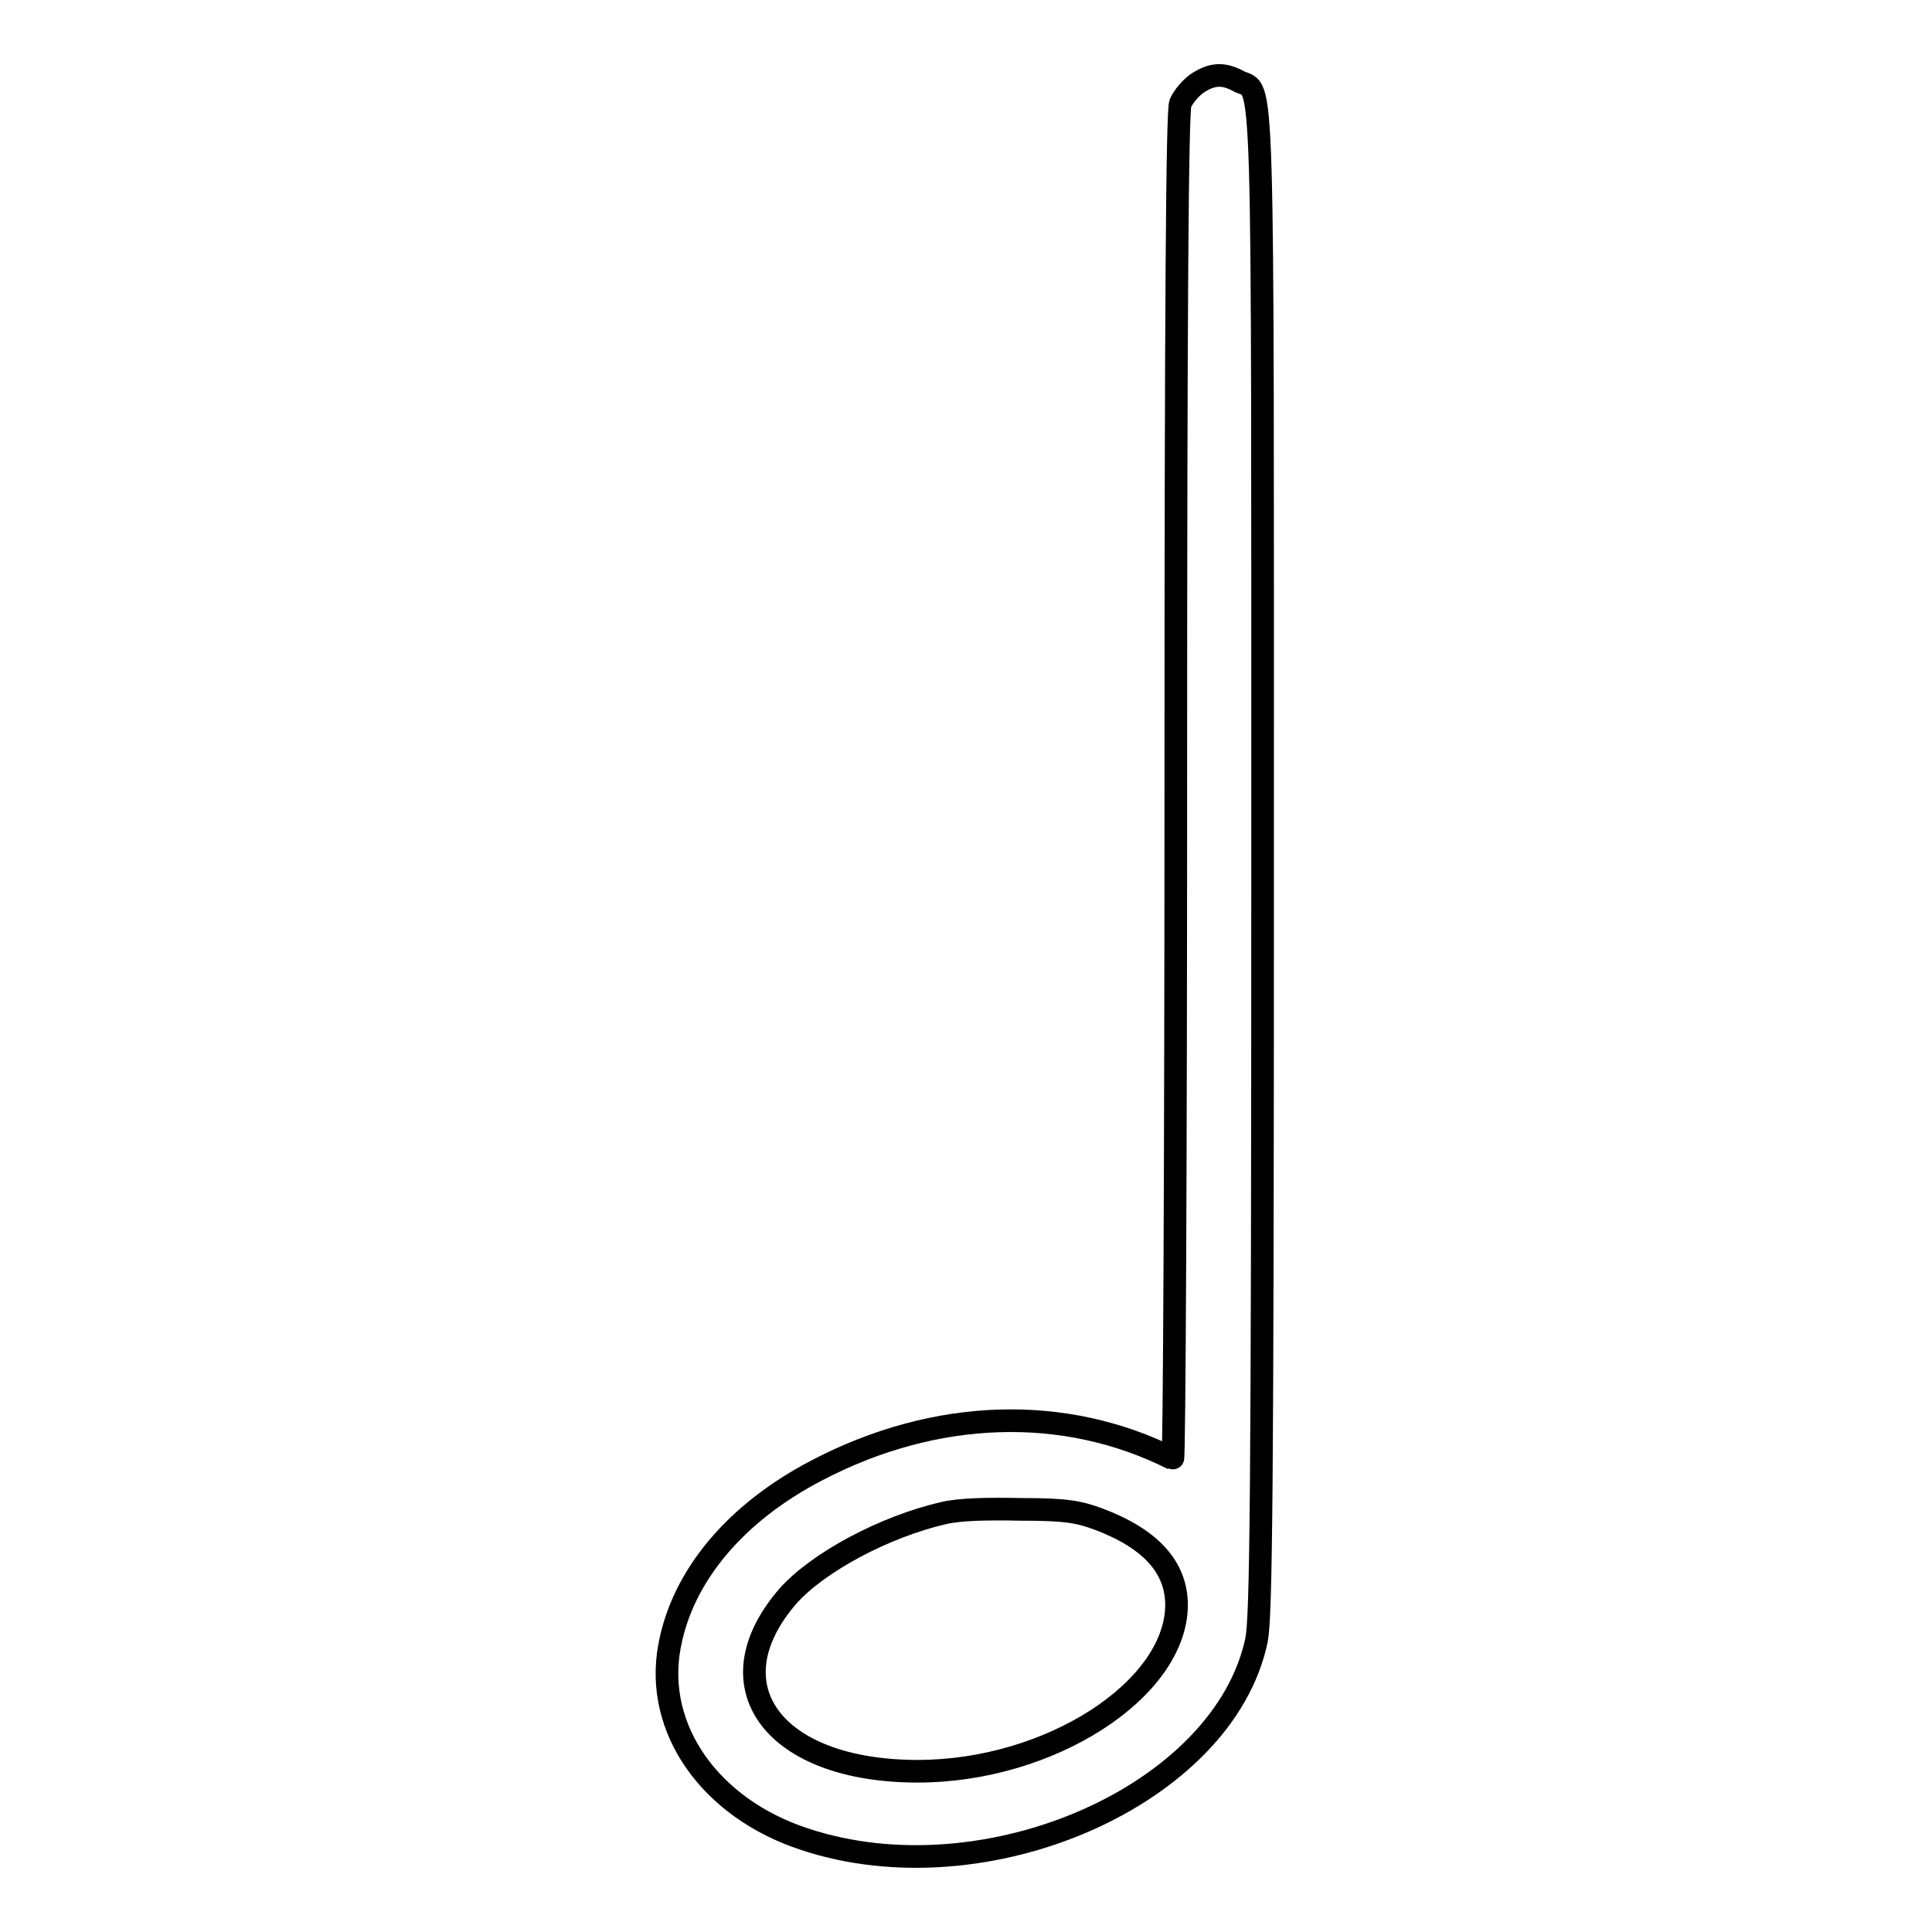 <?xml version="1.0" encoding="utf-8"?>
<!-- Svg Vector Icons : http://www.onlinewebfonts.com/icon -->
<!DOCTYPE svg PUBLIC "-//W3C//DTD SVG 1.1//EN" "http://www.w3.org/Graphics/SVG/1.1/DTD/svg11.dtd">
<svg version="1.1" xmlns="http://www.w3.org/2000/svg" xmlns:xlink="http://www.w3.org/1999/xlink" x="0px" y="0px" viewBox="0 0 256 256" enable-background="new 0 0 256 256" xml:space="preserve">
<g><g><g><path stroke-width="3" fill-opacity="0" stroke="#000000"  d="M158.7,11c-0.9,0.6-1.9,1.8-2.3,2.7c-0.4,1.2-0.6,25.9-0.6,90.7c0,49-0.2,89-0.4,88.9c-14.3-7.2-31.4-6.7-47.1,1.5c-10.8,5.6-17.9,14-19.6,23.4c-2,10.9,5.4,21.4,17.9,25.5c24.1,8,55.6-5.9,59.9-26.4c0.6-3.1,0.8-18.7,0.8-102.9c0-108.7,0.2-102-3.1-103.6C162.2,9.7,160.7,9.7,158.7,11z M145.6,201.3c6.9,2.6,10.3,6.4,10.3,11.4c-0.1,11.2-16.8,22-34.3,22c-19.1,0-27.5-11.3-17.2-23.2c4-4.5,12.8-9.2,20.6-11c2.1-0.5,5.6-0.6,10.3-0.5C141.2,200,142.9,200.3,145.6,201.3z"/></g></g></g>
</svg>